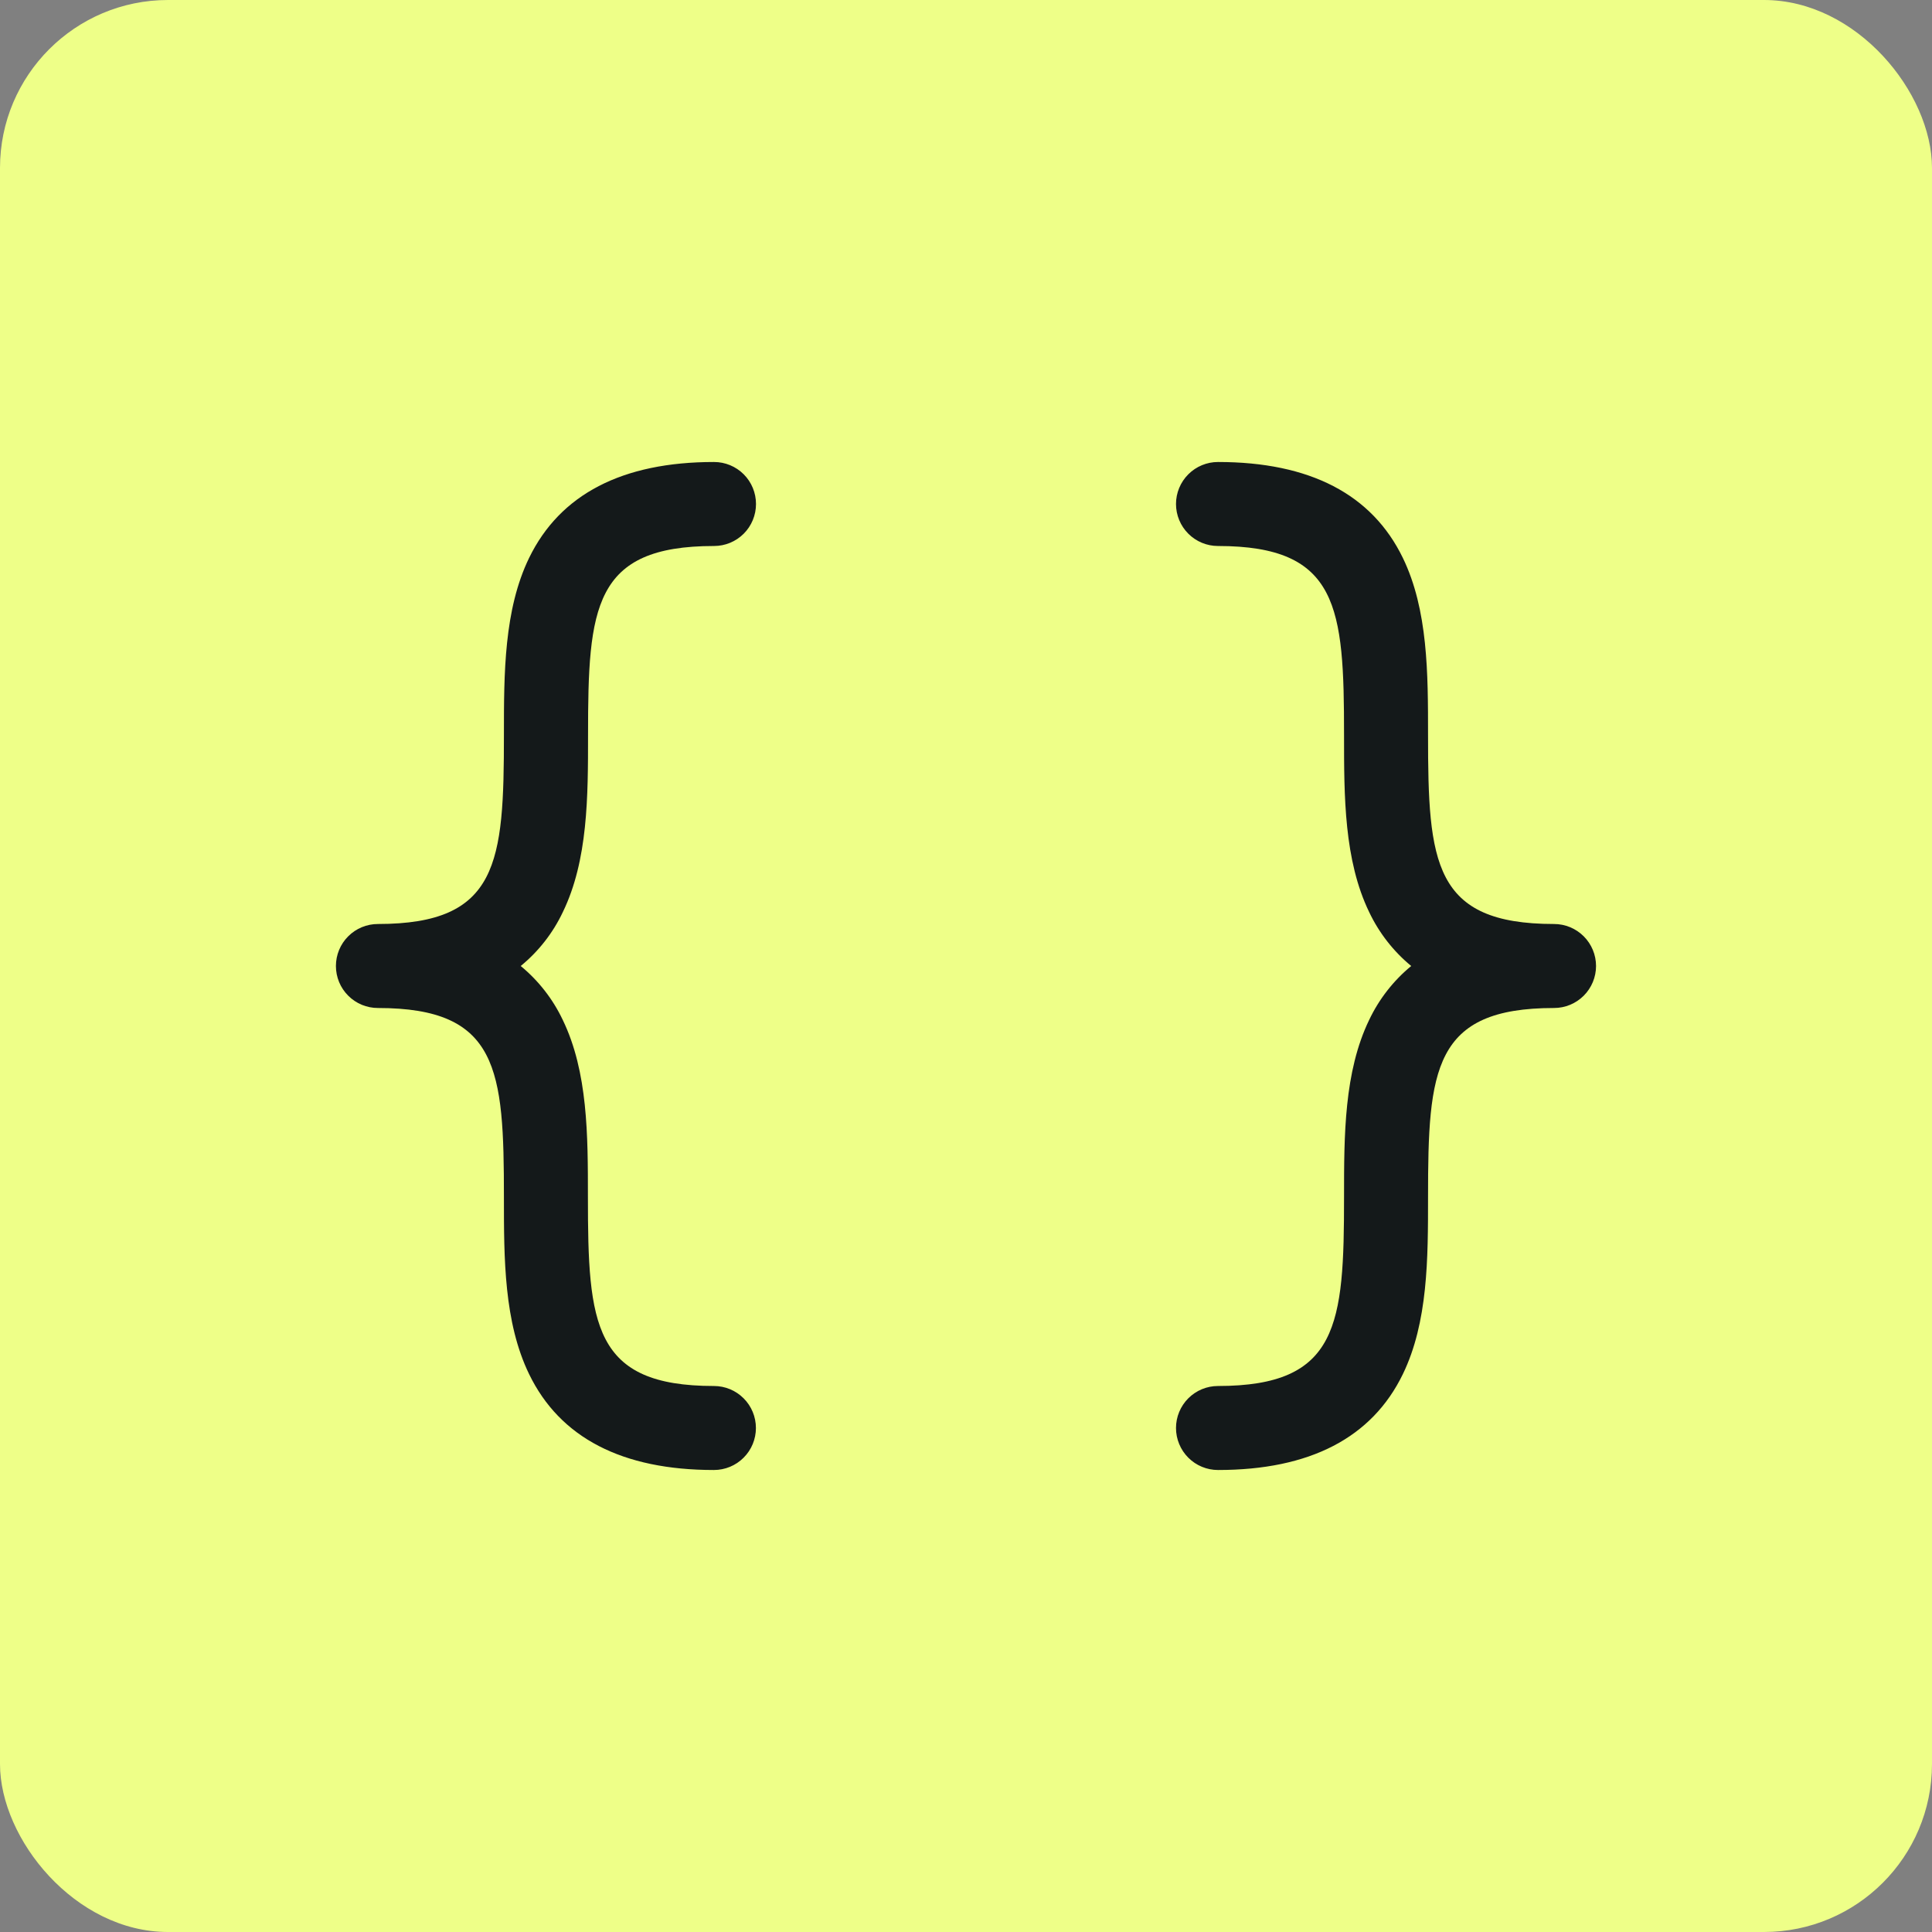 <svg width="46" height="46" viewBox="0 0 46 46" fill="none" xmlns="http://www.w3.org/2000/svg">
<rect x="0" y="0" width="46" height="46" fill="#808080" stroke="none"/>
<rect width="46" height="46" rx="4" fill="#EEFF88"/>
<path d="M12.398 23C12.822 23.349 13.163 23.787 13.398 24.282C13.998 25.52 13.998 27.032 13.998 28.5C13.998 31.539 14.123 33 16.998 33C17.263 33 17.518 33.105 17.705 33.293C17.893 33.48 17.998 33.735 17.998 34C17.998 34.265 17.893 34.52 17.705 34.707C17.518 34.895 17.263 35 16.998 35C14.813 35 13.333 34.233 12.598 32.718C11.998 31.48 11.998 29.968 11.998 28.5C11.998 25.461 11.873 24 8.998 24C8.733 24 8.478 23.895 8.291 23.707C8.103 23.52 7.998 23.265 7.998 23C7.998 22.735 8.103 22.48 8.291 22.293C8.478 22.105 8.733 22 8.998 22C11.873 22 11.998 20.539 11.998 17.5C11.998 16.035 11.998 14.52 12.598 13.283C13.335 11.768 14.816 11 17 11C17.266 11 17.52 11.105 17.708 11.293C17.895 11.48 18 11.735 18 12C18 12.265 17.895 12.52 17.708 12.707C17.52 12.895 17.266 13 17 13C14.126 13 14.001 14.461 14.001 17.5C14.001 18.965 14.001 20.48 13.4 21.718C13.165 22.214 12.823 22.652 12.398 23ZM37.001 22C34.126 22 34.001 20.539 34.001 17.5C34.001 16.035 34.001 14.52 33.401 13.283C32.666 11.768 31.186 11 29 11C28.735 11 28.481 11.105 28.293 11.293C28.106 11.48 28 11.735 28 12C28 12.265 28.106 12.52 28.293 12.707C28.481 12.895 28.735 13 29 13C31.875 13 32.001 14.461 32.001 17.5C32.001 18.965 32.001 20.48 32.6 21.718C32.835 22.213 33.177 22.651 33.6 23C33.177 23.349 32.835 23.787 32.6 24.282C32.001 25.52 32.001 27.032 32.001 28.5C32.001 31.539 31.875 33 29 33C28.735 33 28.481 33.105 28.293 33.293C28.106 33.48 28 33.735 28 34C28 34.265 28.106 34.52 28.293 34.707C28.481 34.895 28.735 35 29 35C31.186 35 32.666 34.233 33.401 32.718C34.001 31.48 34.001 29.968 34.001 28.5C34.001 25.461 34.126 24 37.001 24C37.266 24 37.52 23.895 37.708 23.707C37.895 23.52 38.001 23.265 38.001 23C38.001 22.735 37.895 22.48 37.708 22.293C37.52 22.105 37.266 22 37.001 22Z" fill="#14191A"/>
</svg>
